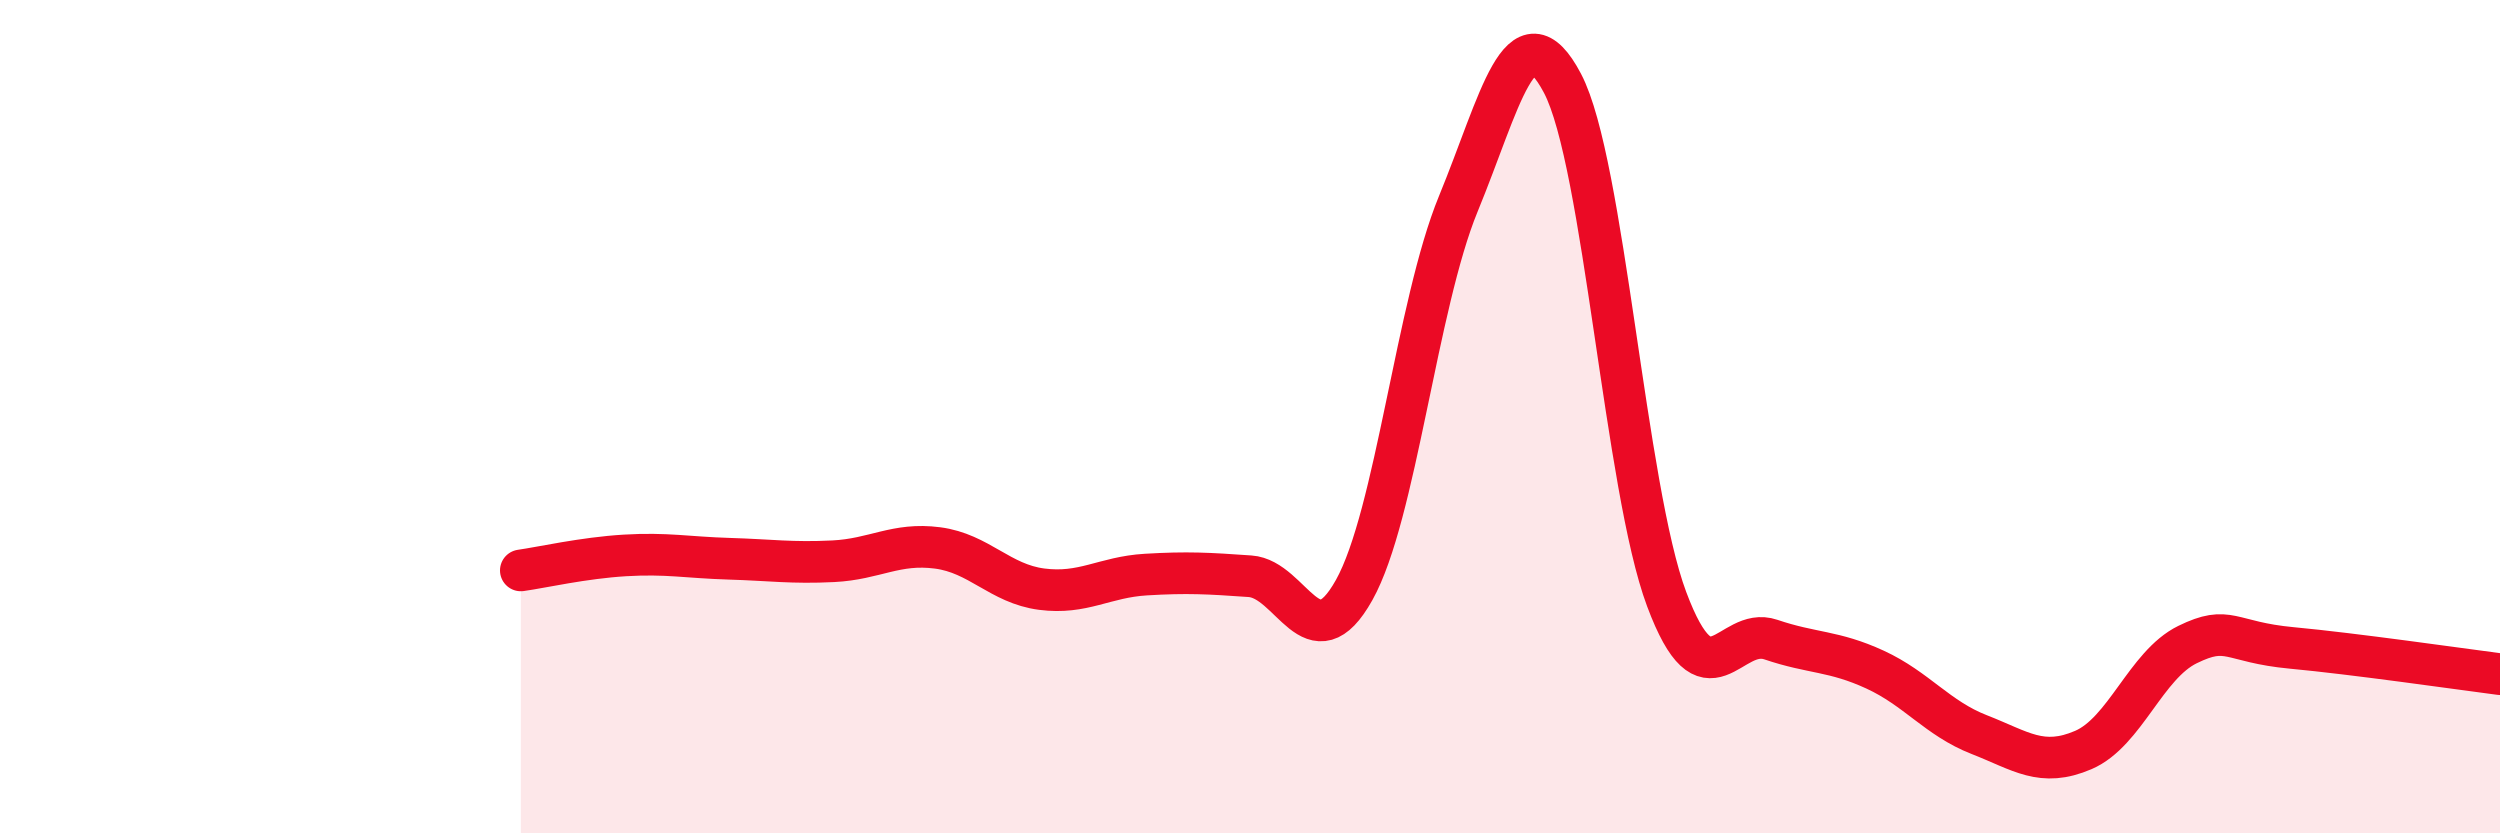 
    <svg width="60" height="20" viewBox="0 0 60 20" xmlns="http://www.w3.org/2000/svg">
      <path
        d="M 12.5,13.69 C 13,13.62 14,13.39 15,13.33 C 16,13.27 16.5,13.38 17.5,13.41 C 18.5,13.44 19,13.52 20,13.47 C 21,13.42 21.5,13.02 22.5,13.15 C 23.5,13.28 24,14.01 25,14.14 C 26,14.27 26.5,13.85 27.5,13.79 C 28.5,13.73 29,13.76 30,13.83 C 31,13.9 31.5,15.95 32.5,14.16 C 33.5,12.37 34,7.32 35,4.89 C 36,2.46 36.5,0.1 37.5,2 C 38.5,3.9 39,11.71 40,14.38 C 41,17.05 41.5,15.01 42.5,15.35 C 43.5,15.69 44,15.61 45,16.07 C 46,16.53 46.5,17.24 47.5,17.63 C 48.5,18.02 49,18.43 50,18 C 51,17.57 51.5,15.96 52.5,15.47 C 53.5,14.98 53.5,15.41 55,15.55 C 56.5,15.69 59,16.05 60,16.18L60 20L12.5 20Z"
        fill="#EB0A25"
        opacity="0.1"
        stroke-linecap="round"
        stroke-linejoin="round"
      />
      <path
        d="M 12.5,13.69 C 13,13.62 14,13.39 15,13.33 C 16,13.27 16.5,13.38 17.5,13.41 C 18.5,13.44 19,13.52 20,13.47 C 21,13.42 21.5,13.02 22.5,13.15 C 23.5,13.28 24,14.01 25,14.14 C 26,14.27 26.5,13.85 27.5,13.79 C 28.5,13.73 29,13.76 30,13.83 C 31,13.9 31.5,15.95 32.5,14.16 C 33.5,12.37 34,7.32 35,4.89 C 36,2.46 36.5,0.1 37.5,2 C 38.5,3.9 39,11.71 40,14.38 C 41,17.05 41.5,15.01 42.5,15.35 C 43.5,15.69 44,15.61 45,16.07 C 46,16.53 46.5,17.24 47.5,17.63 C 48.5,18.02 49,18.43 50,18 C 51,17.57 51.5,15.96 52.5,15.47 C 53.5,14.98 53.5,15.41 55,15.55 C 56.5,15.69 59,16.05 60,16.18"
        stroke="#EB0A25"
        stroke-width="1"
        fill="none"
        stroke-linecap="round"
        stroke-linejoin="round"
      />
    </svg>
  
